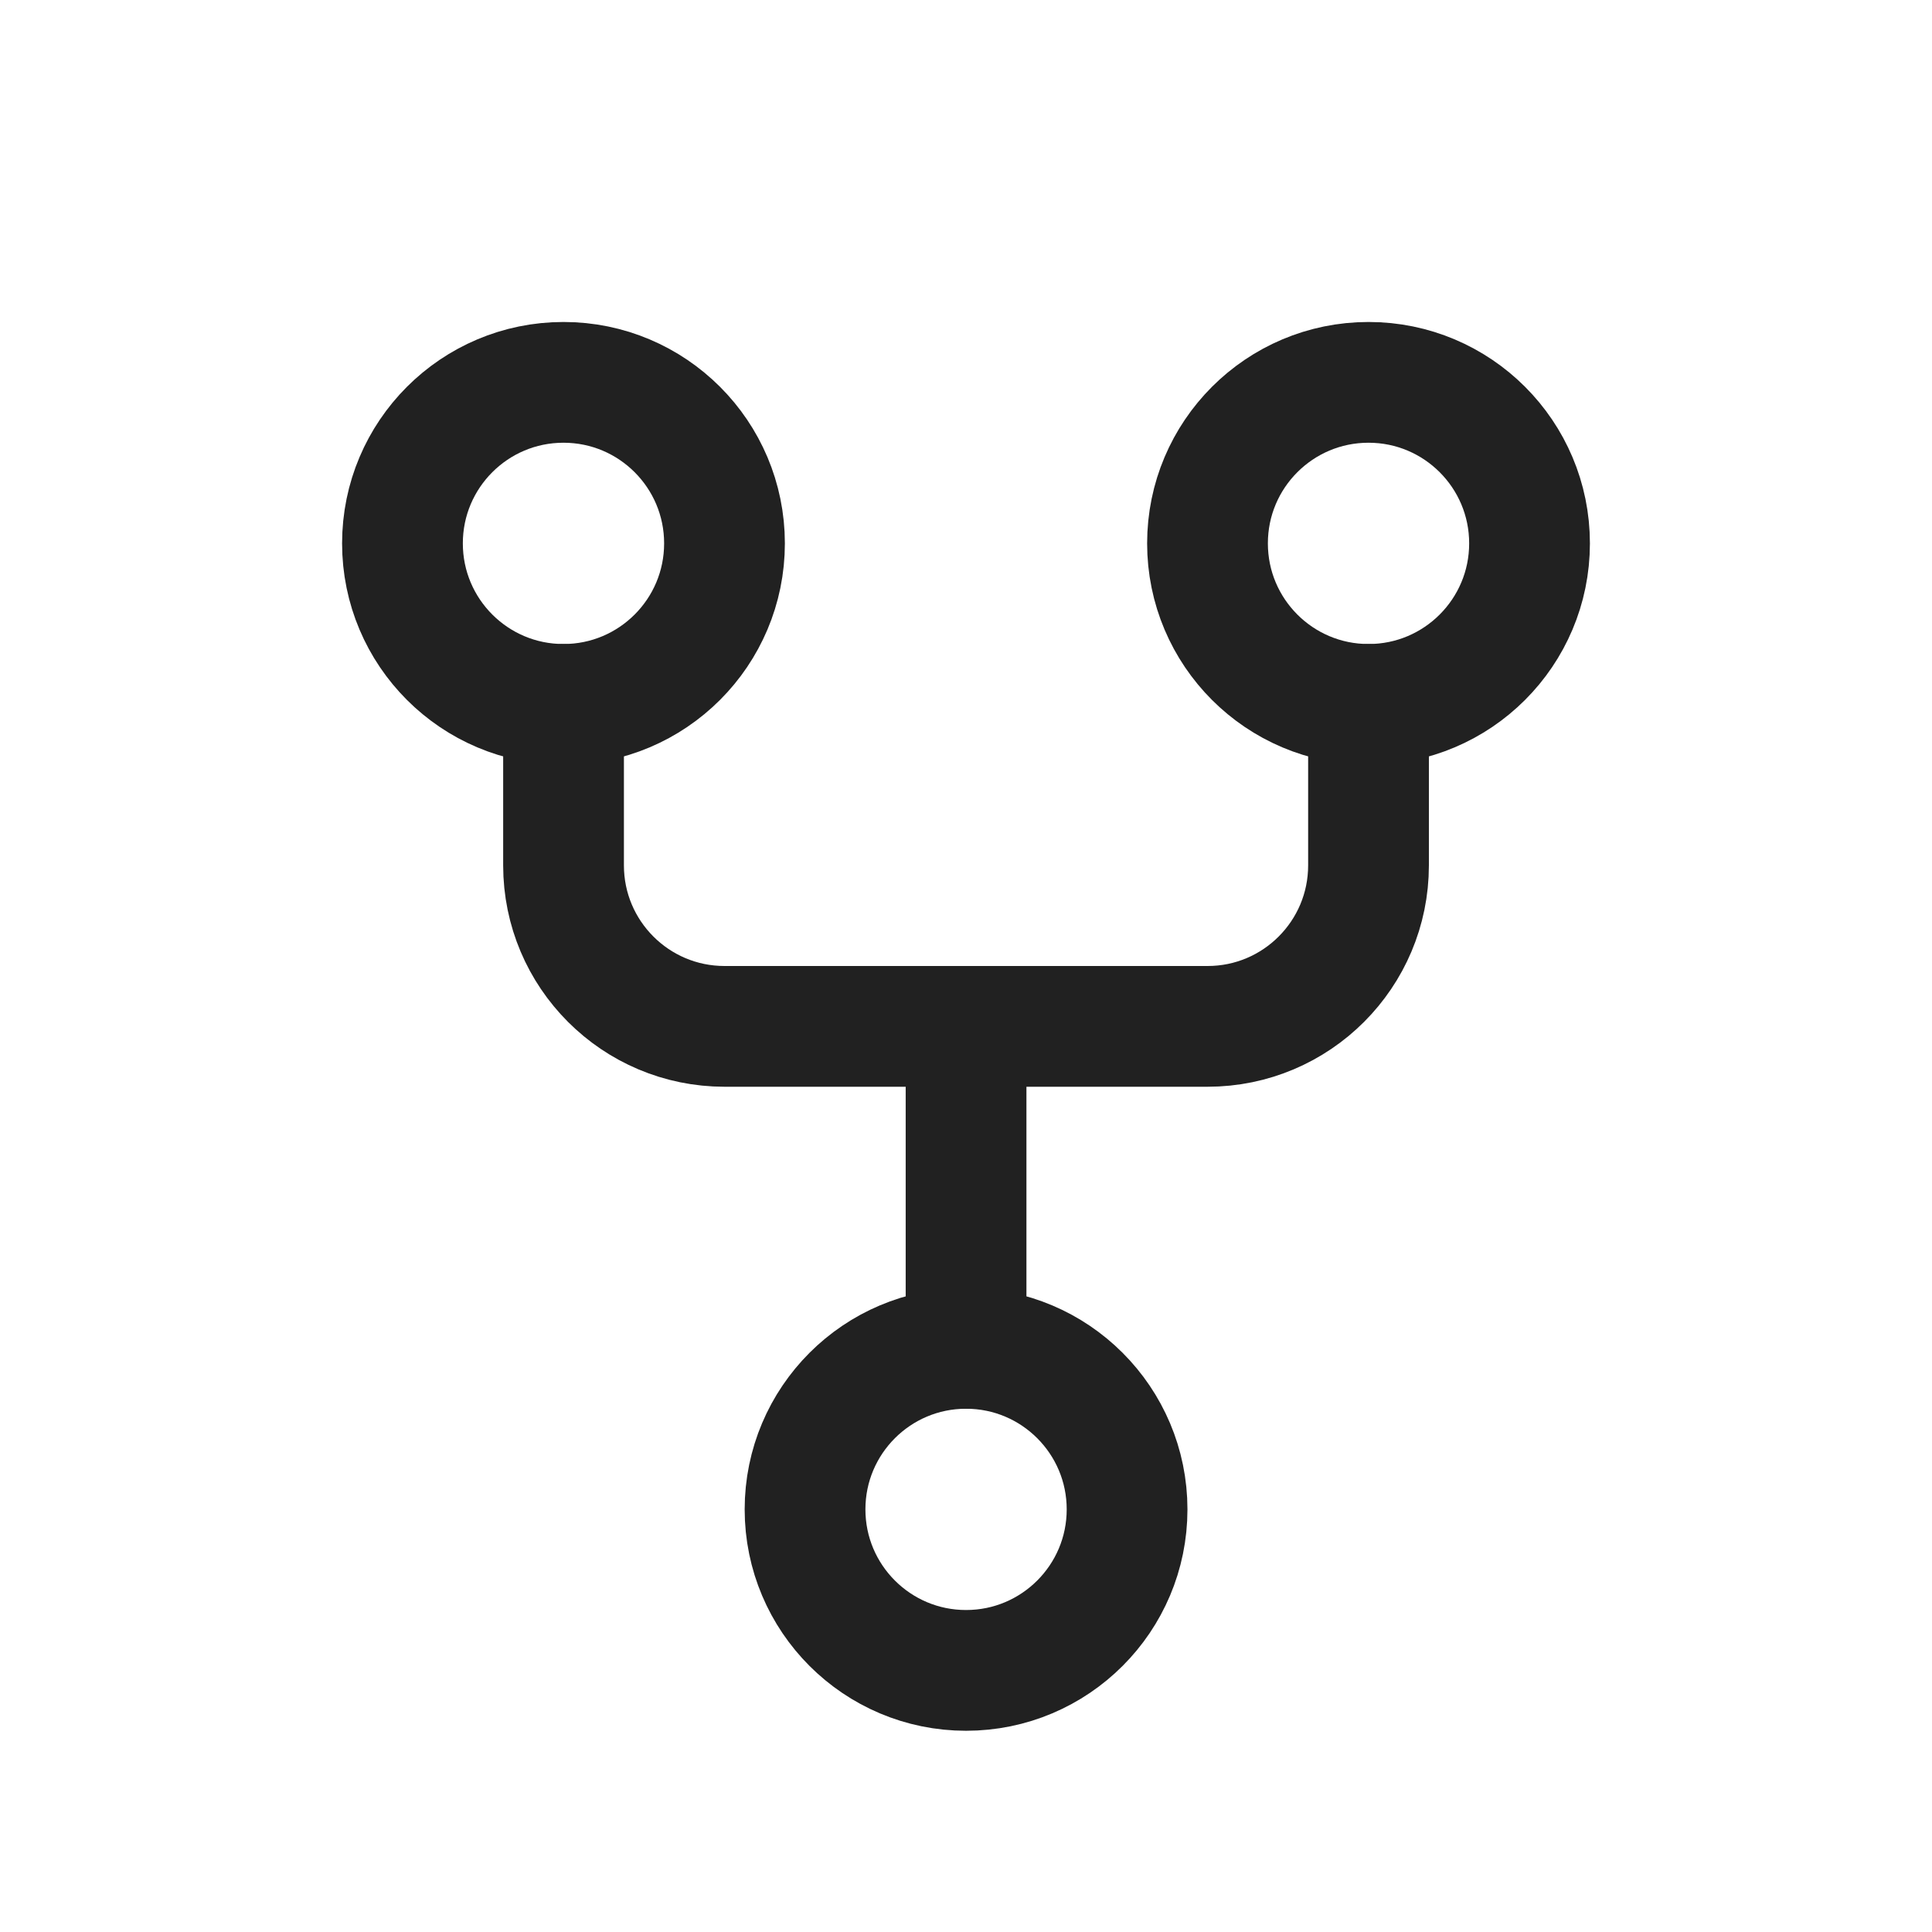 <?xml version="1.0" encoding="UTF-8"?>
<svg xmlns="http://www.w3.org/2000/svg" width="32" height="32" viewBox="0 0 32 32" fill="none">
  <circle cx="16.001" cy="25" r="2.667" stroke="#212121" stroke-width="2" stroke-linecap="round" stroke-linejoin="round"></circle>
  <circle cx="9.333" cy="9" r="2.667" stroke="#212121" stroke-width="2" stroke-linecap="round" stroke-linejoin="round"></circle>
  <circle cx="22.667" cy="9" r="2.667" stroke="#212121" stroke-width="2" stroke-linecap="round" stroke-linejoin="round"></circle>
  <path d="M9.334 11.667V14.333C9.334 15.806 10.528 17 12.001 17H20.001C21.473 17 22.667 15.806 22.667 14.333V11.667" stroke="#212121" stroke-width="2" stroke-linecap="round" stroke-linejoin="round"></path>
  <path d="M16.001 17V22.333" stroke="#212121" stroke-width="2" stroke-linecap="round" stroke-linejoin="round"></path>
</svg>
